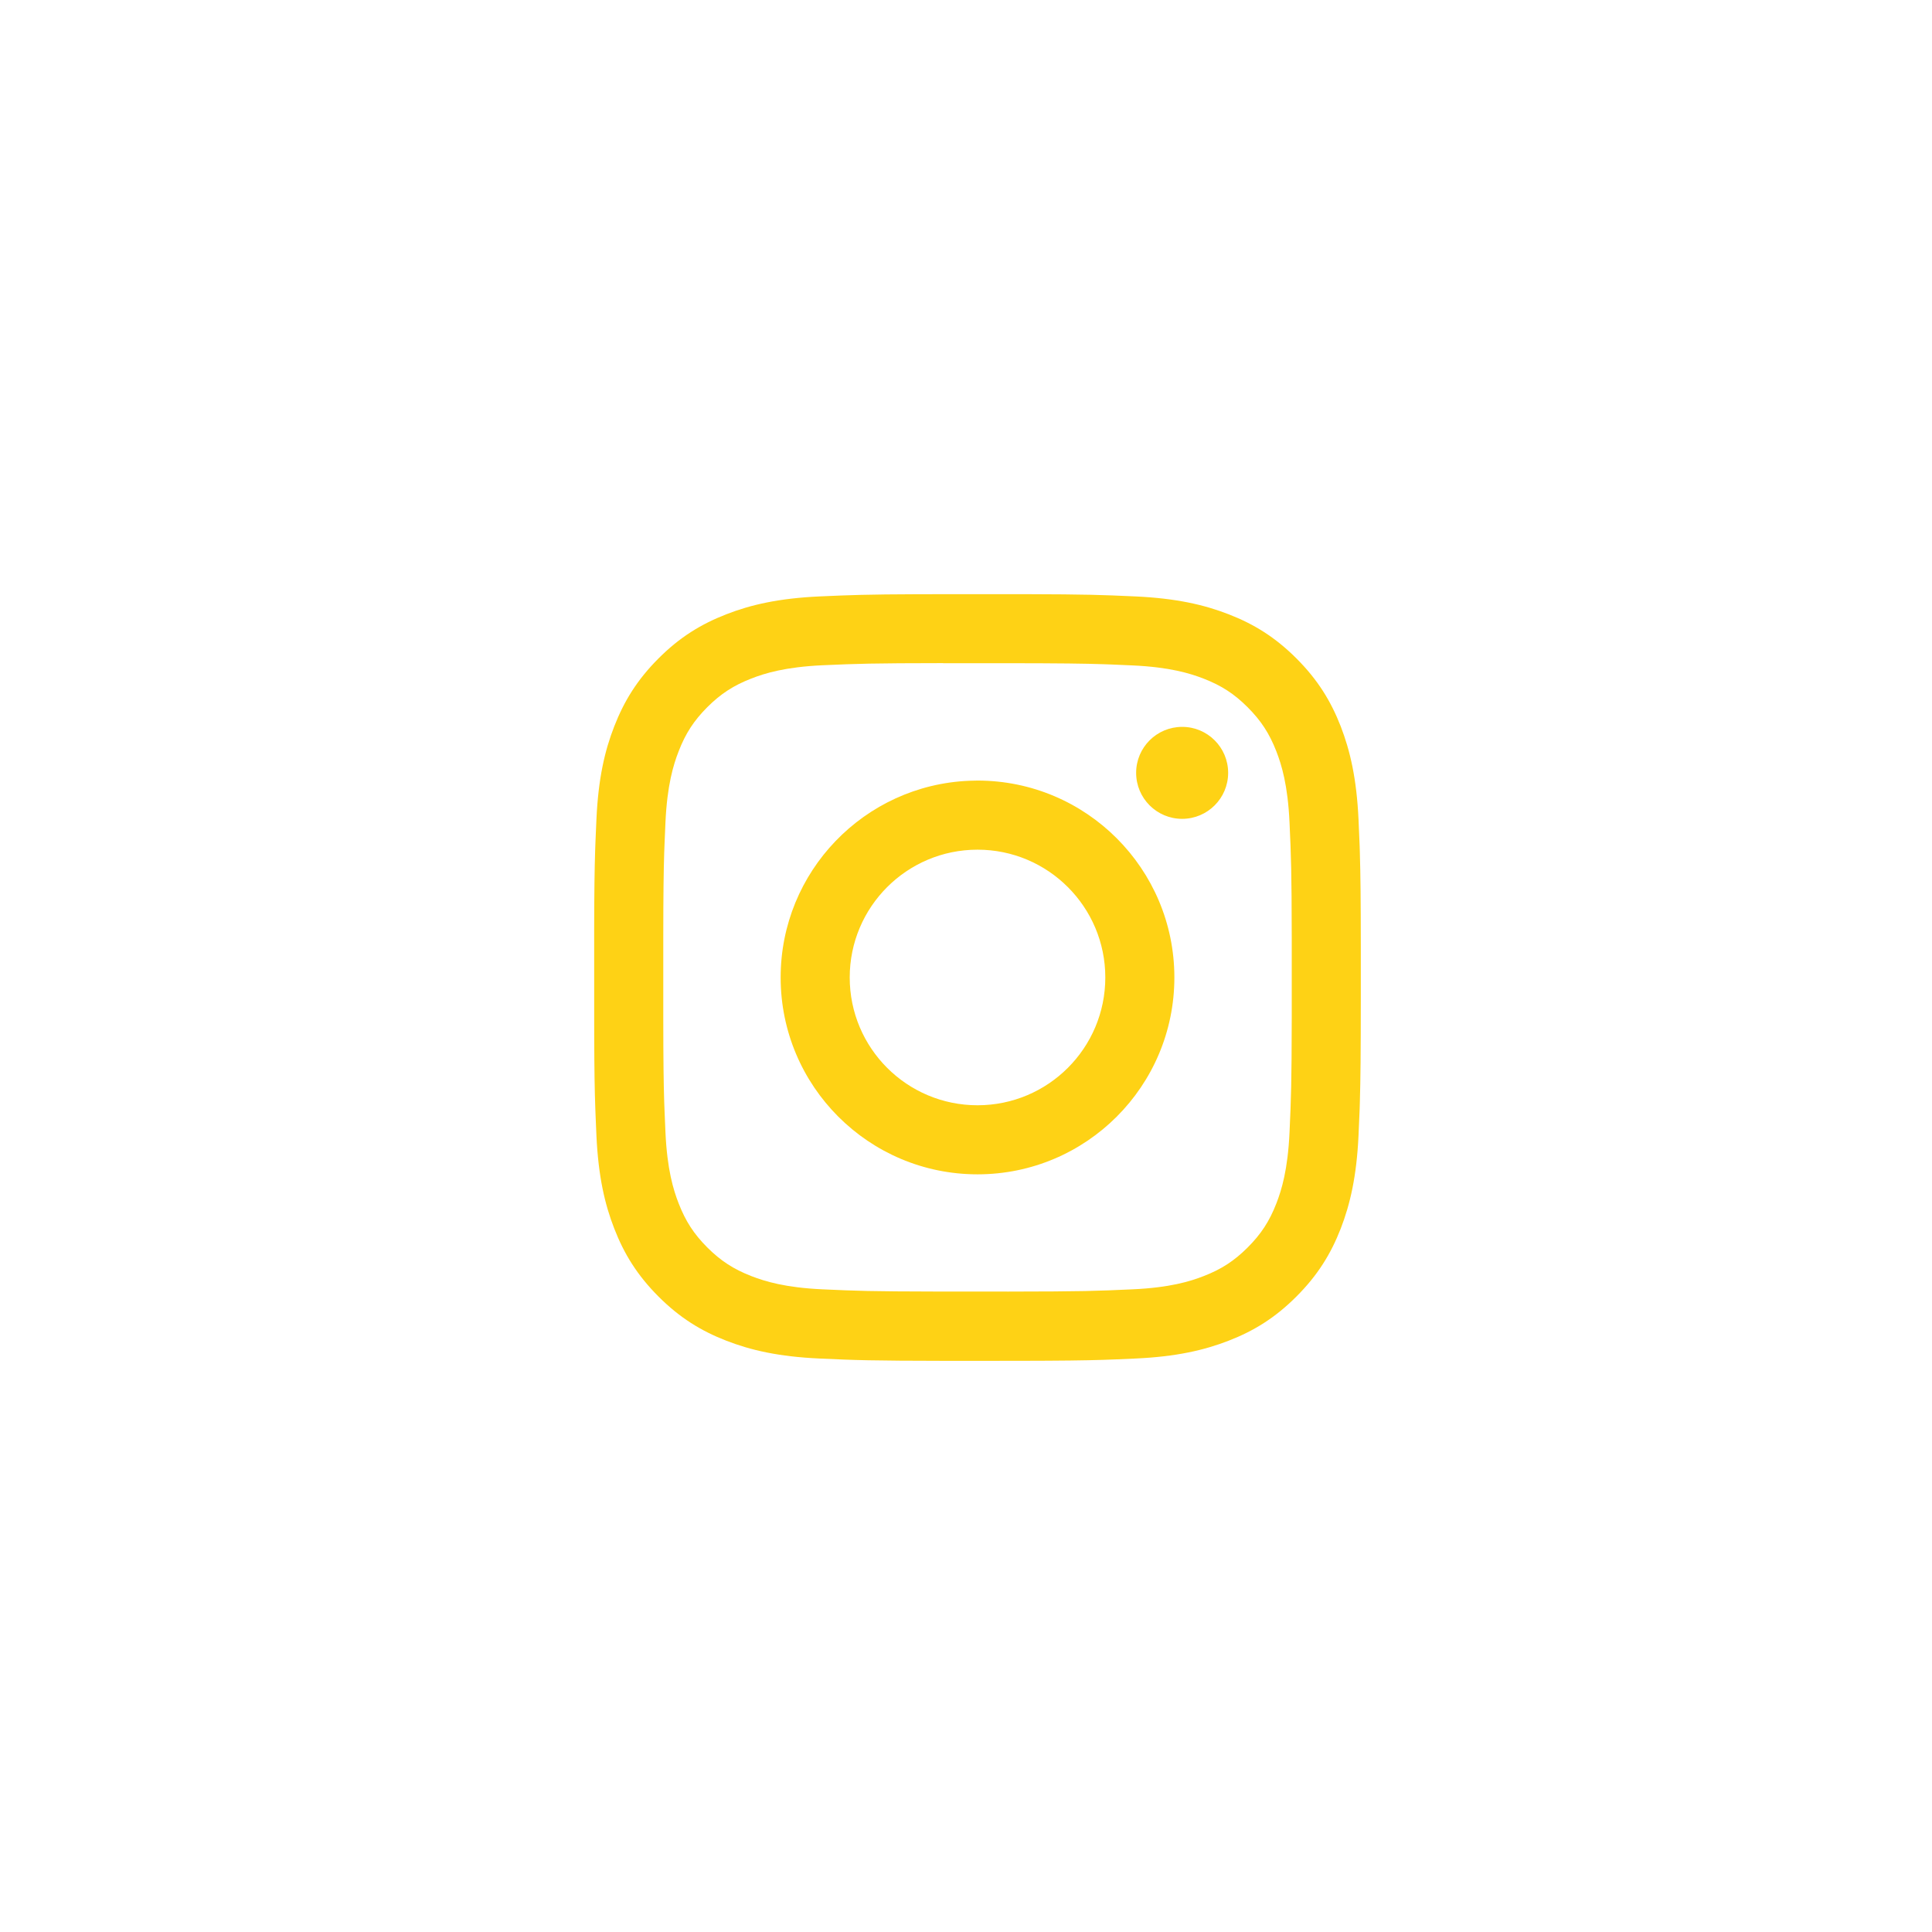 <svg width="48" height="48" viewBox="0 0 48 48" fill="none" xmlns="http://www.w3.org/2000/svg">
<path d="M28.21 14.818C29.224 14.865 29.917 15.025 30.524 15.261C31.151 15.504 31.68 15.829 32.21 16.359C32.74 16.889 33.066 17.42 33.31 18.046C33.544 18.652 33.705 19.344 33.752 20.358C33.764 20.612 33.773 20.823 33.781 21.037L33.786 21.222C33.801 21.721 33.808 22.303 33.809 23.514L33.809 24.806C33.808 26.189 33.802 26.817 33.786 27.349L33.781 27.534C33.773 27.747 33.764 27.958 33.752 28.212C33.705 29.226 33.544 29.918 33.31 30.524C33.066 31.15 32.74 31.681 32.21 32.211C31.681 32.741 31.151 33.067 30.524 33.31C29.918 33.545 29.225 33.706 28.212 33.752C28.039 33.76 27.886 33.767 27.739 33.773L27.41 33.785C26.932 33.8 26.396 33.807 25.304 33.809L23.528 33.81C21.621 33.807 21.265 33.794 20.358 33.752C19.344 33.706 18.652 33.545 18.046 33.31C17.42 33.067 16.888 32.741 16.359 32.211C15.83 31.681 15.504 31.15 15.261 30.523C15.025 29.918 14.865 29.226 14.818 28.212C14.81 28.03 14.803 27.871 14.797 27.717L14.79 27.533C14.774 27.083 14.766 26.619 14.763 25.709L14.762 23.099C14.764 22.104 14.772 21.598 14.786 21.139L14.795 20.891C14.802 20.725 14.809 20.554 14.818 20.358C14.864 19.344 15.024 18.652 15.261 18.046C15.505 17.42 15.83 16.889 16.36 16.359C16.889 15.829 17.421 15.504 18.047 15.261C18.653 15.025 19.345 14.865 20.359 14.818C21.144 14.783 21.517 14.768 22.84 14.763L25.47 14.762C27.008 14.766 27.375 14.78 28.21 14.818ZM23.432 16.475C21.657 16.477 21.316 16.489 20.437 16.528C19.509 16.571 19.005 16.726 18.669 16.857C18.224 17.03 17.907 17.236 17.573 17.569C17.24 17.903 17.033 18.22 16.861 18.665C16.73 19.001 16.575 19.505 16.533 20.433C16.524 20.623 16.517 20.788 16.511 20.948L16.502 21.186C16.487 21.664 16.48 22.185 16.479 23.288V25.273C16.48 26.377 16.487 26.899 16.502 27.377L16.511 27.615C16.517 27.775 16.524 27.94 16.533 28.13C16.575 29.059 16.73 29.562 16.861 29.898C17.034 30.343 17.24 30.659 17.573 30.993C17.907 31.326 18.224 31.532 18.669 31.705C19.005 31.835 19.509 31.991 20.437 32.033C21.285 32.072 21.632 32.085 23.251 32.088L25.055 32.089C26.905 32.087 27.242 32.074 28.135 32.033C29.064 31.991 29.568 31.836 29.903 31.705C30.348 31.533 30.664 31.326 30.998 30.993C31.331 30.66 31.538 30.343 31.711 29.899C31.841 29.564 31.996 29.059 32.038 28.131C32.077 27.275 32.09 26.93 32.093 25.275V23.291C32.09 21.637 32.077 21.291 32.038 20.436C31.996 19.507 31.841 19.003 31.711 18.668C31.538 18.223 31.331 17.906 30.998 17.572C30.665 17.239 30.348 17.033 29.903 16.86C29.567 16.73 29.064 16.574 28.135 16.532C27.949 16.523 27.787 16.516 27.631 16.51L27.444 16.503C26.917 16.485 26.365 16.479 25.055 16.477L23.432 16.477V16.475ZM24.286 19.393C26.987 19.394 29.177 21.584 29.177 24.285C29.177 26.986 26.987 29.176 24.286 29.176C21.585 29.176 19.395 26.986 19.395 24.285C19.395 21.653 21.474 19.507 24.079 19.398L24.286 19.393ZM24.286 21.11C22.532 21.11 21.111 22.532 21.111 24.285C21.111 26.039 22.532 27.46 24.286 27.46C26.039 27.46 27.461 26.039 27.461 24.285C27.461 22.532 26.039 21.11 24.286 21.11ZM29.37 18.059C30.001 18.058 30.513 18.57 30.513 19.201C30.513 19.832 30.001 20.344 29.37 20.344C28.739 20.344 28.227 19.832 28.227 19.201C28.227 18.57 28.739 18.059 29.37 18.059Z" fill="#FED215"/>
</svg>
